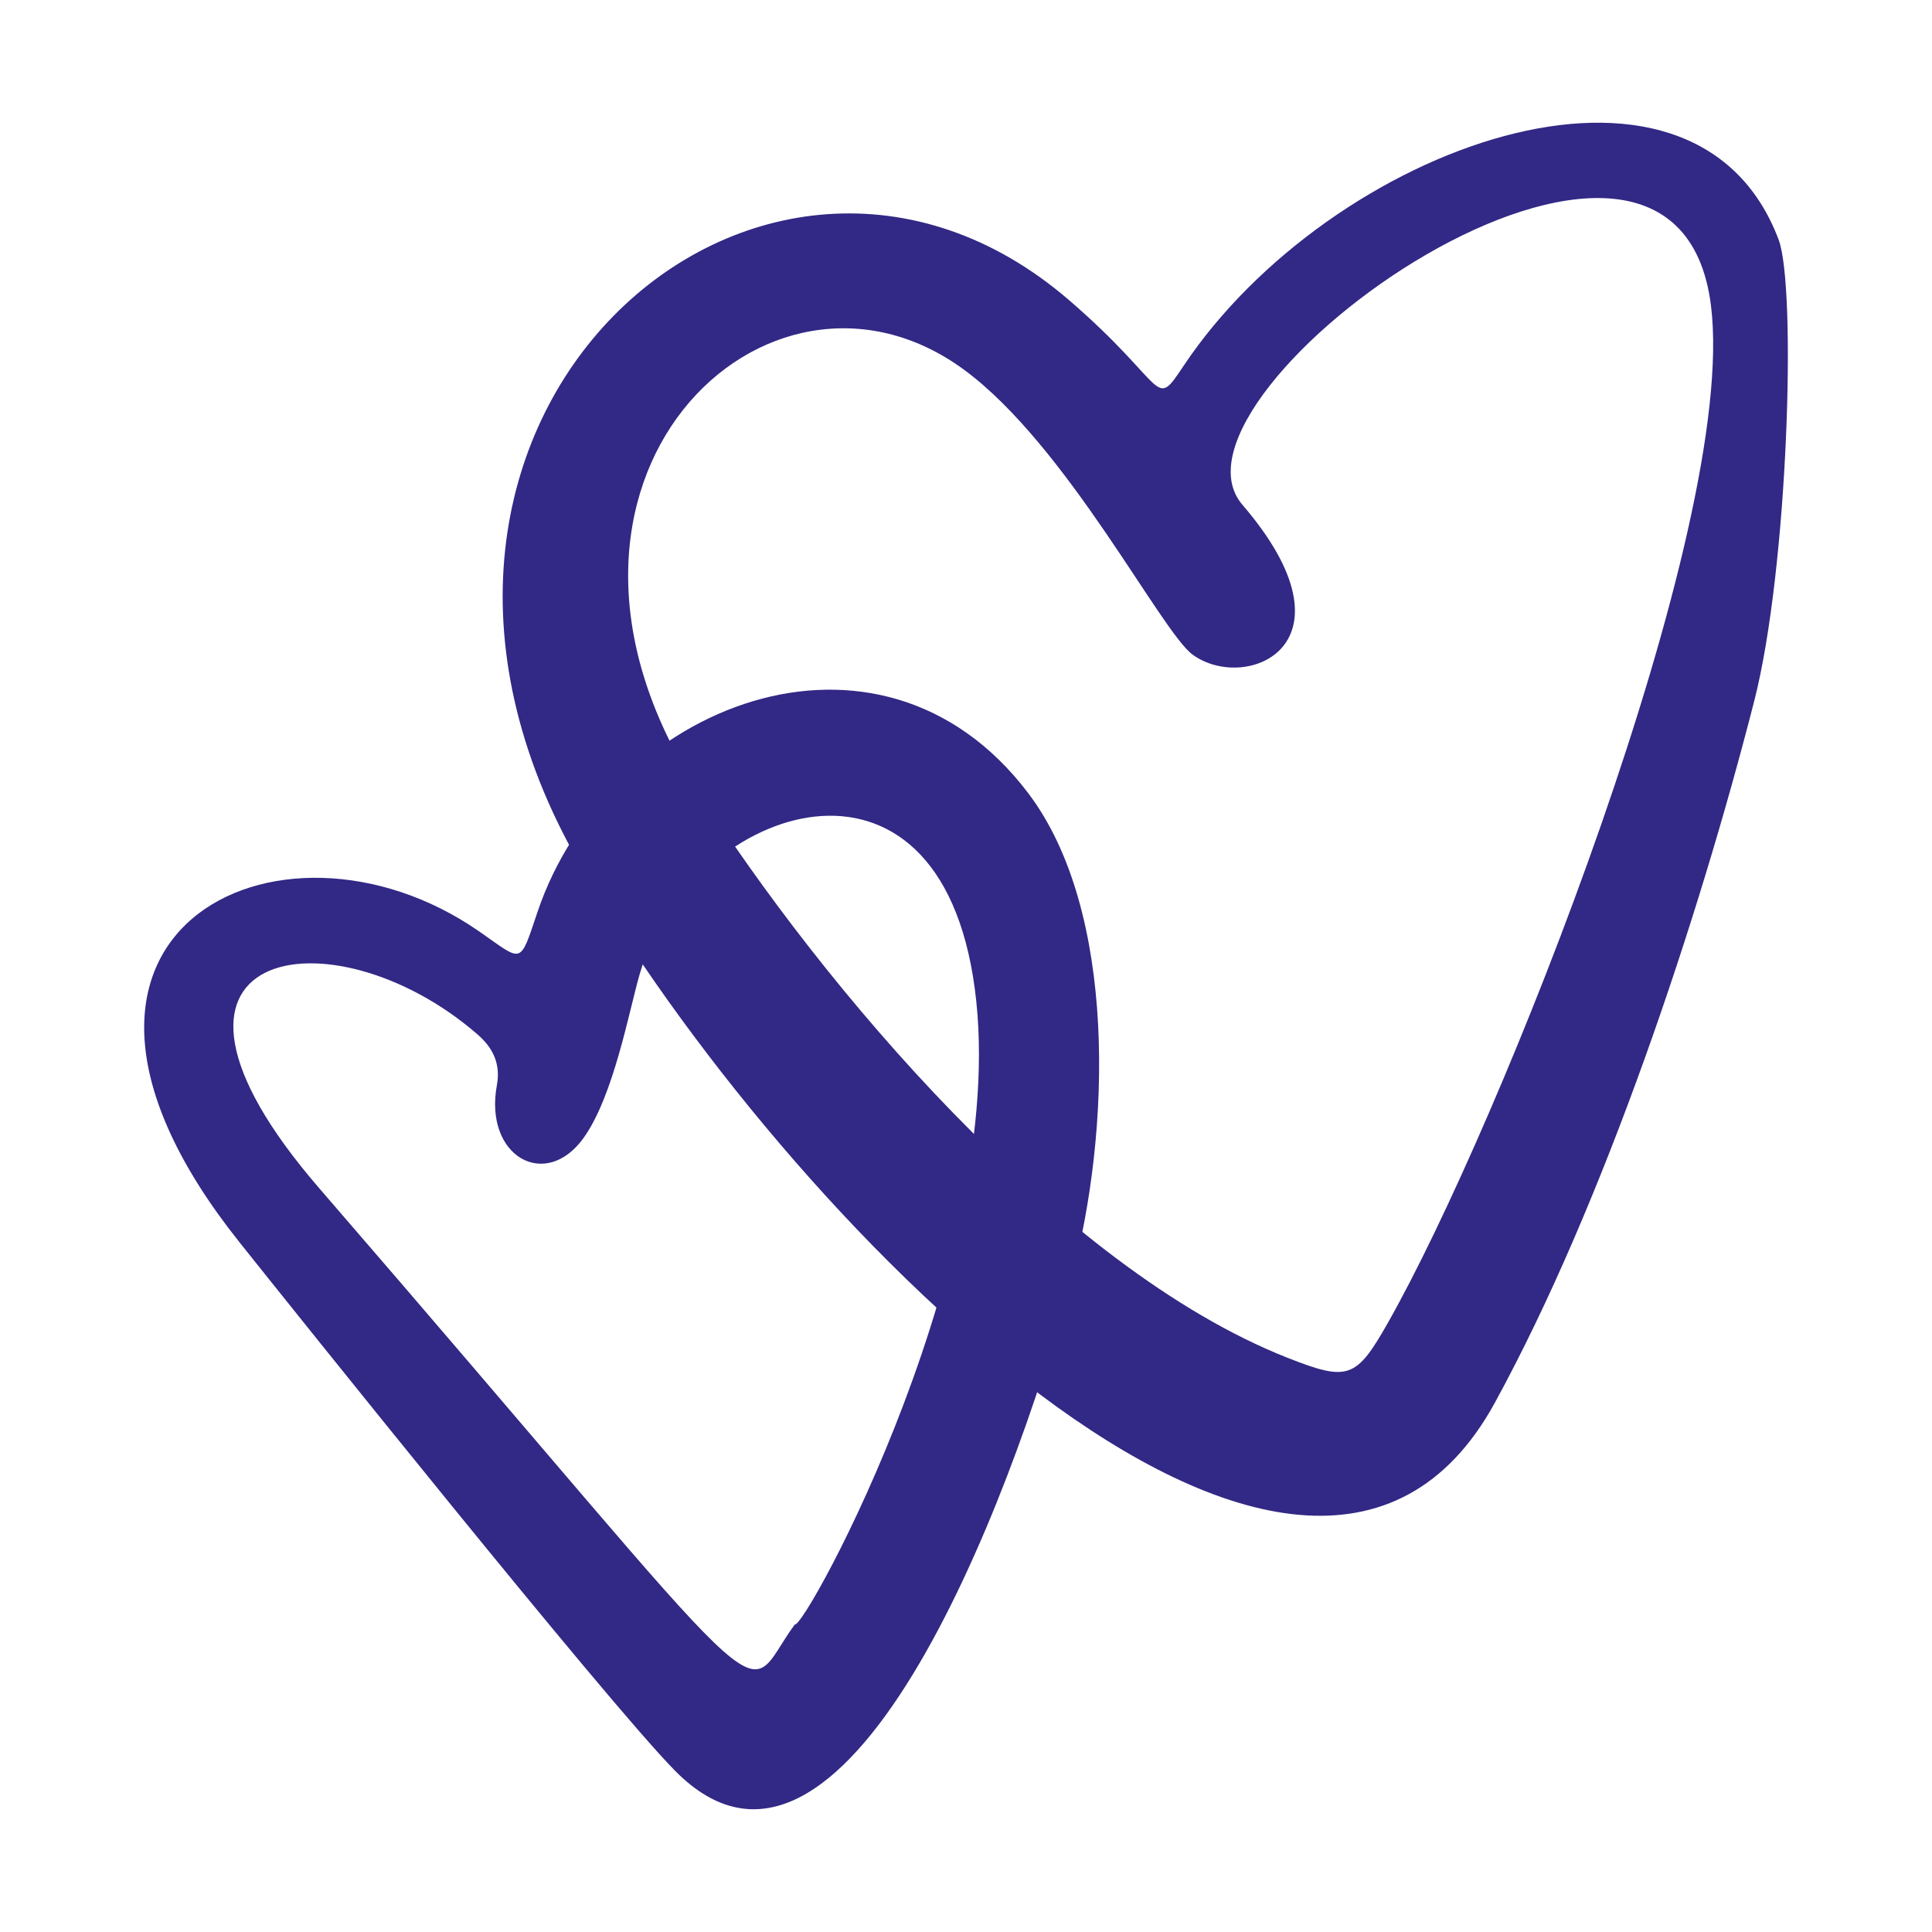 <svg width="120" height="120" viewBox="0 0 120 120" fill="none" xmlns="http://www.w3.org/2000/svg">
<path d="M106.272 18.984C104.024 0.944 71.184 24.376 77.168 31.352C84.632 40.04 77.408 43.08 74.08 40.664C72.112 39.232 66.296 27.68 59.872 22.96C47.664 14 31.128 29.88 43.248 48.952C51.056 61.232 65.816 78.744 79.952 84.328C83.712 85.808 84.224 85.656 86.192 82.184C93.096 70.024 107.984 32.744 106.272 18.984ZM108.96 43.536C105.464 57.192 99.632 74.712 92.856 87.112C80.976 108.864 48.352 75.2 35.976 53.616C20.136 25.976 47.376 2.24 66.408 18.648C72.616 24 71.616 25.576 73.528 22.704C82.616 9.112 105.192 0.896 110.472 14.88C111.592 17.848 111.072 35.28 108.96 43.536Z" fill="#322885"/>
<path d="M49.368 100.896C49.944 101.288 63.168 77.32 60.432 60.64C57.808 44.664 42.656 50.344 39.72 60.544C39.064 62.832 38.112 68.056 36.264 70.656C33.888 74 30.04 71.824 30.864 67.392C31.104 66.064 30.616 65.072 29.64 64.232C20.568 56.368 6.816 58.752 19.832 73.808C49.456 108.048 45.768 105.8 49.368 100.896ZM41.92 109.976C37.664 105.656 18.208 81.344 14.888 77.176C-0.432 57.984 17.328 49.224 29.744 57.84C32.504 59.752 32.248 60.008 33.384 56.648C37.72 43.768 54.616 37.056 63.864 49.264C69.408 56.584 69 70.272 66.56 79.376C62.72 93.712 52.296 120.528 41.92 109.976Z" fill="#322885"/>
</svg>
